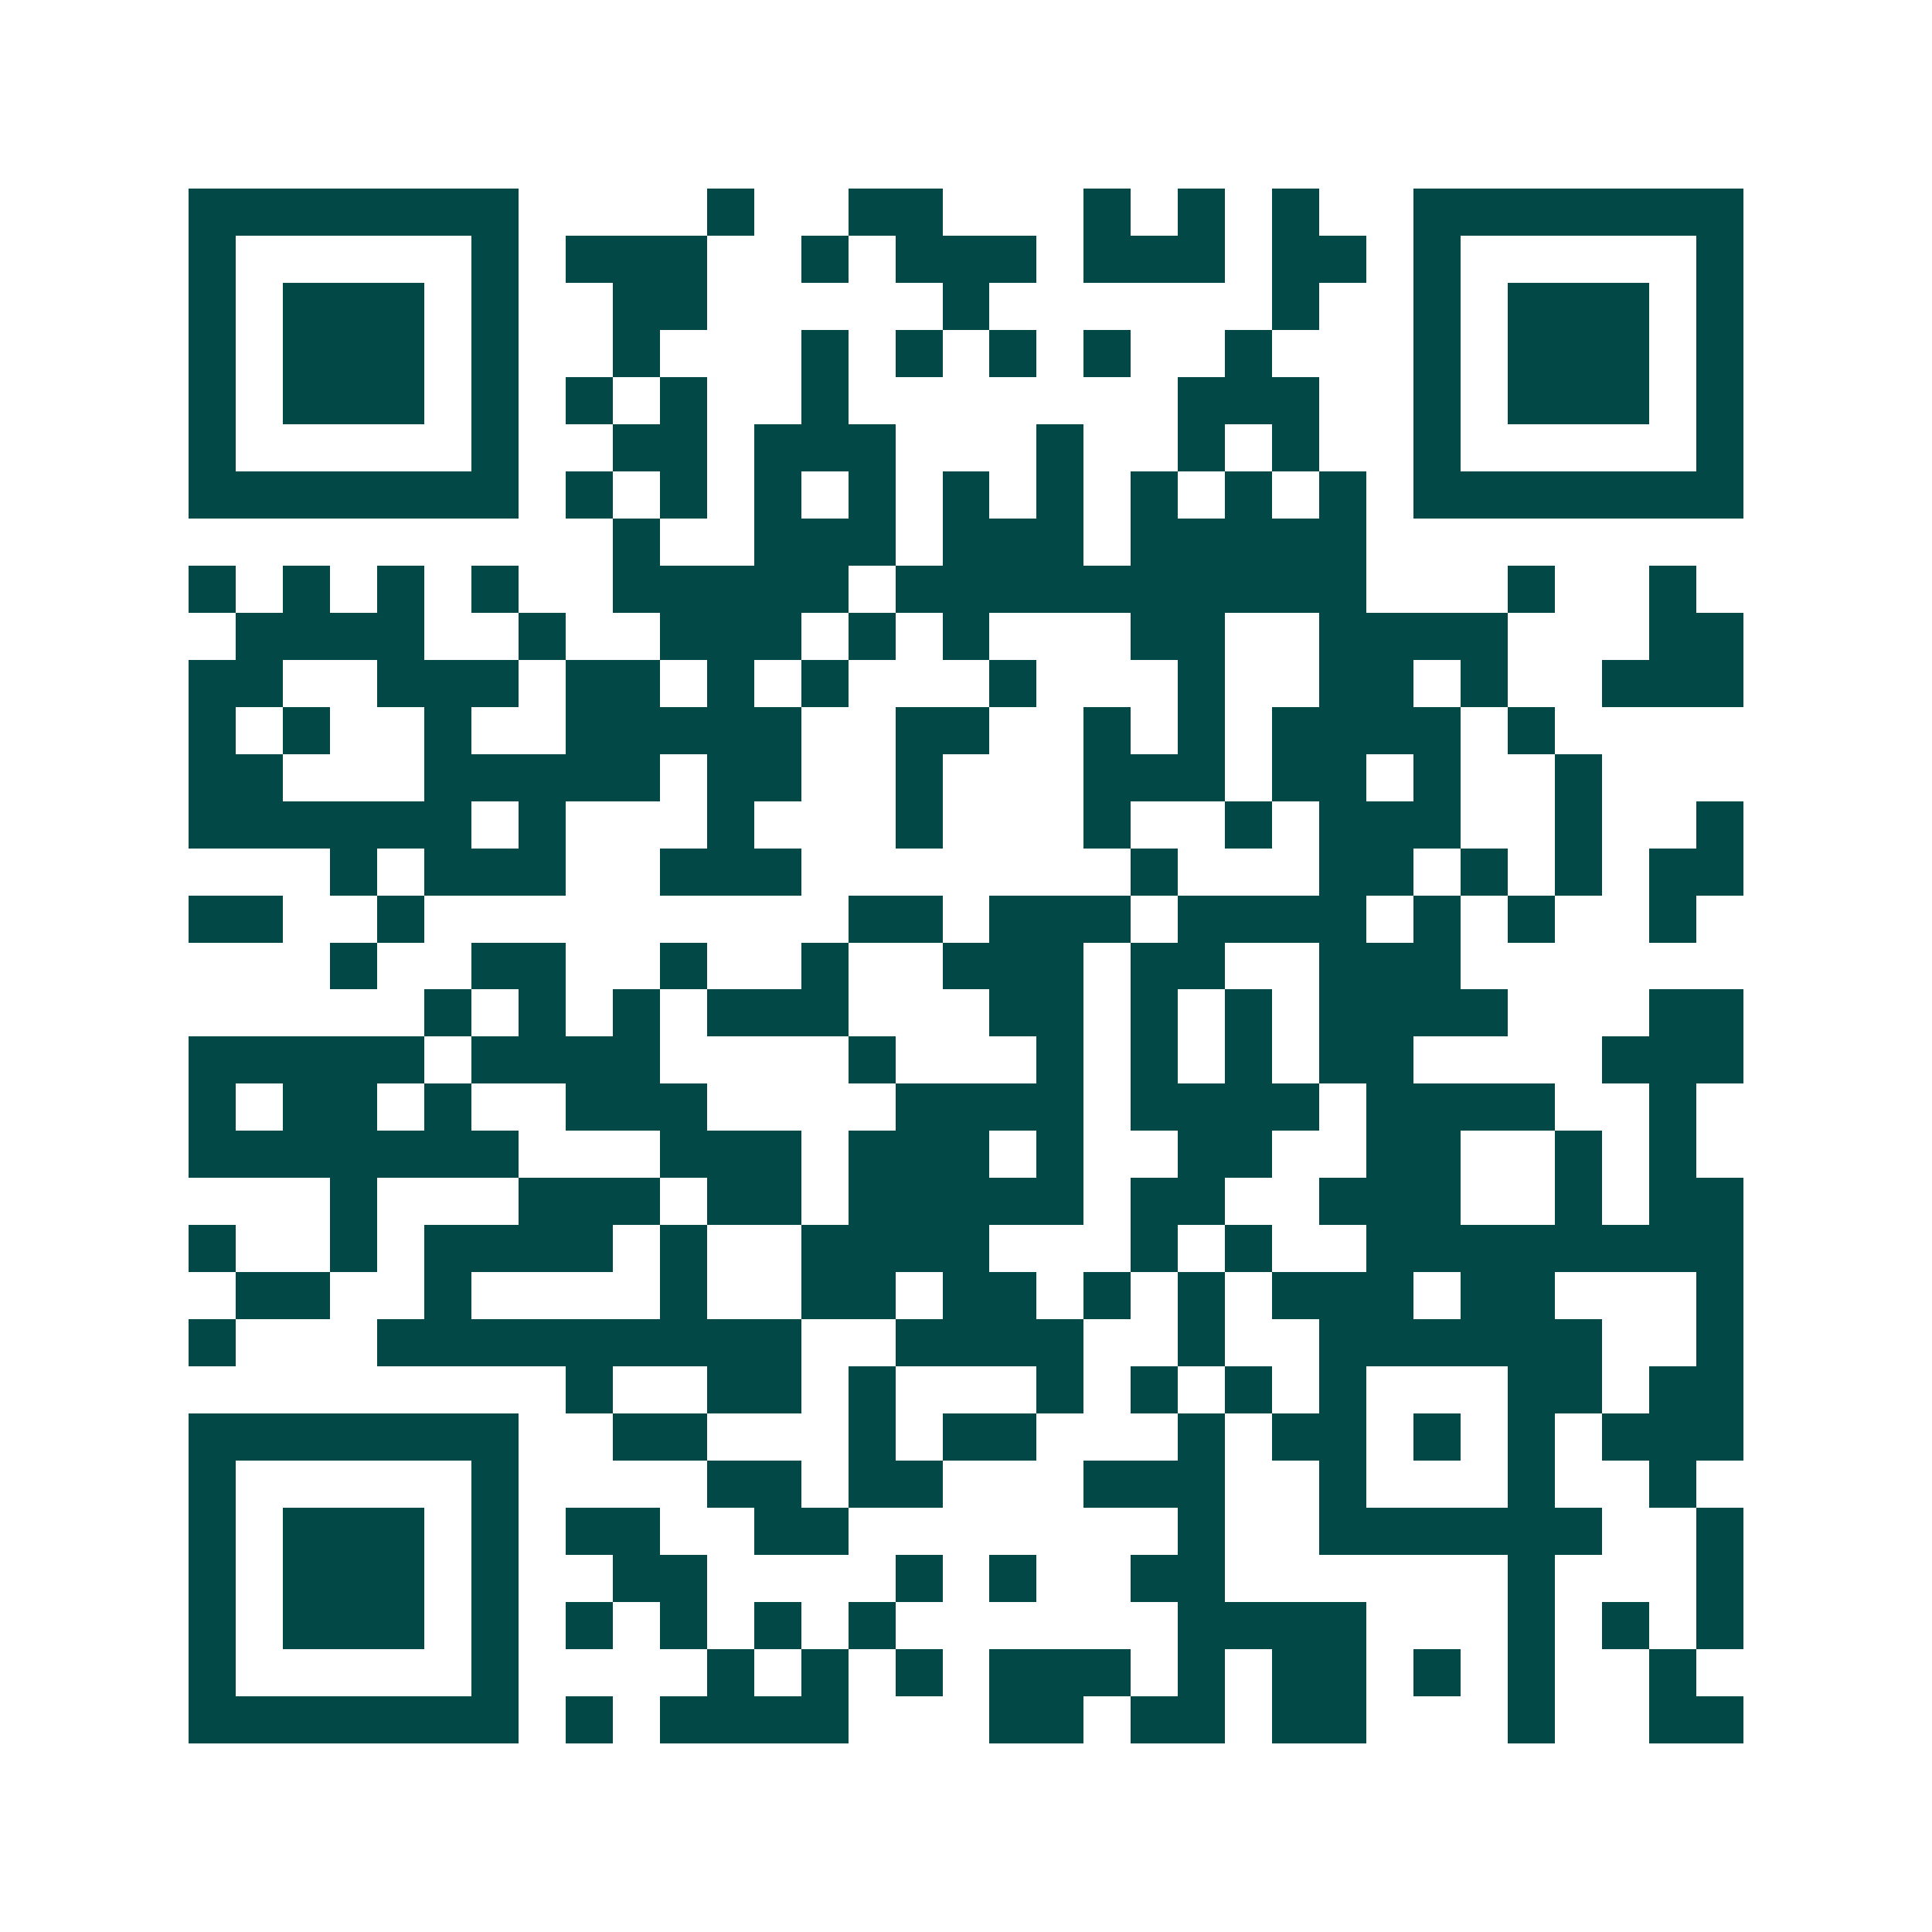 <svg xmlns="http://www.w3.org/2000/svg" width="200" height="200" viewBox="0 0 41 41" shape-rendering="crispEdges"><path fill="#ffffff" d="M0 0h41v41H0z"/><path stroke="#014847" d="M4 4.5h7m4 0h1m2 0h2m3 0h1m1 0h1m1 0h1m2 0h7M4 5.5h1m5 0h1m1 0h3m2 0h1m1 0h3m1 0h3m1 0h2m1 0h1m5 0h1M4 6.5h1m1 0h3m1 0h1m2 0h2m5 0h1m6 0h1m2 0h1m1 0h3m1 0h1M4 7.5h1m1 0h3m1 0h1m2 0h1m3 0h1m1 0h1m1 0h1m1 0h1m2 0h1m3 0h1m1 0h3m1 0h1M4 8.5h1m1 0h3m1 0h1m1 0h1m1 0h1m2 0h1m7 0h3m2 0h1m1 0h3m1 0h1M4 9.5h1m5 0h1m2 0h2m1 0h3m3 0h1m2 0h1m1 0h1m2 0h1m5 0h1M4 10.5h7m1 0h1m1 0h1m1 0h1m1 0h1m1 0h1m1 0h1m1 0h1m1 0h1m1 0h1m1 0h7M13 11.5h1m2 0h3m1 0h3m1 0h5M4 12.5h1m1 0h1m1 0h1m1 0h1m2 0h5m1 0h10m3 0h1m2 0h1M5 13.5h4m2 0h1m2 0h3m1 0h1m1 0h1m3 0h2m2 0h4m3 0h2M4 14.5h2m2 0h3m1 0h2m1 0h1m1 0h1m3 0h1m3 0h1m2 0h2m1 0h1m2 0h3M4 15.5h1m1 0h1m2 0h1m2 0h5m2 0h2m2 0h1m1 0h1m1 0h4m1 0h1M4 16.5h2m3 0h5m1 0h2m2 0h1m3 0h3m1 0h2m1 0h1m2 0h1M4 17.5h6m1 0h1m3 0h1m3 0h1m3 0h1m2 0h1m1 0h3m2 0h1m2 0h1M7 18.5h1m1 0h3m2 0h3m7 0h1m3 0h2m1 0h1m1 0h1m1 0h2M4 19.5h2m2 0h1m9 0h2m1 0h3m1 0h4m1 0h1m1 0h1m2 0h1M7 20.5h1m2 0h2m2 0h1m2 0h1m2 0h3m1 0h2m2 0h3M9 21.5h1m1 0h1m1 0h1m1 0h3m3 0h2m1 0h1m1 0h1m1 0h4m3 0h2M4 22.5h5m1 0h4m4 0h1m3 0h1m1 0h1m1 0h1m1 0h2m4 0h3M4 23.5h1m1 0h2m1 0h1m2 0h3m4 0h4m1 0h4m1 0h4m2 0h1M4 24.5h7m3 0h3m1 0h3m1 0h1m2 0h2m2 0h2m2 0h1m1 0h1M7 25.5h1m3 0h3m1 0h2m1 0h5m1 0h2m2 0h3m2 0h1m1 0h2M4 26.5h1m2 0h1m1 0h4m1 0h1m2 0h4m3 0h1m1 0h1m2 0h8M5 27.5h2m2 0h1m4 0h1m2 0h2m1 0h2m1 0h1m1 0h1m1 0h3m1 0h2m3 0h1M4 28.5h1m3 0h9m2 0h4m2 0h1m2 0h6m2 0h1M12 29.5h1m2 0h2m1 0h1m3 0h1m1 0h1m1 0h1m1 0h1m3 0h2m1 0h2M4 30.5h7m2 0h2m3 0h1m1 0h2m3 0h1m1 0h2m1 0h1m1 0h1m1 0h3M4 31.5h1m5 0h1m4 0h2m1 0h2m3 0h3m2 0h1m3 0h1m2 0h1M4 32.5h1m1 0h3m1 0h1m1 0h2m2 0h2m7 0h1m2 0h6m2 0h1M4 33.5h1m1 0h3m1 0h1m2 0h2m4 0h1m1 0h1m2 0h2m6 0h1m3 0h1M4 34.5h1m1 0h3m1 0h1m1 0h1m1 0h1m1 0h1m1 0h1m6 0h4m3 0h1m1 0h1m1 0h1M4 35.5h1m5 0h1m4 0h1m1 0h1m1 0h1m1 0h3m1 0h1m1 0h2m1 0h1m1 0h1m2 0h1M4 36.5h7m1 0h1m1 0h4m3 0h2m1 0h2m1 0h2m3 0h1m2 0h2"/></svg>
